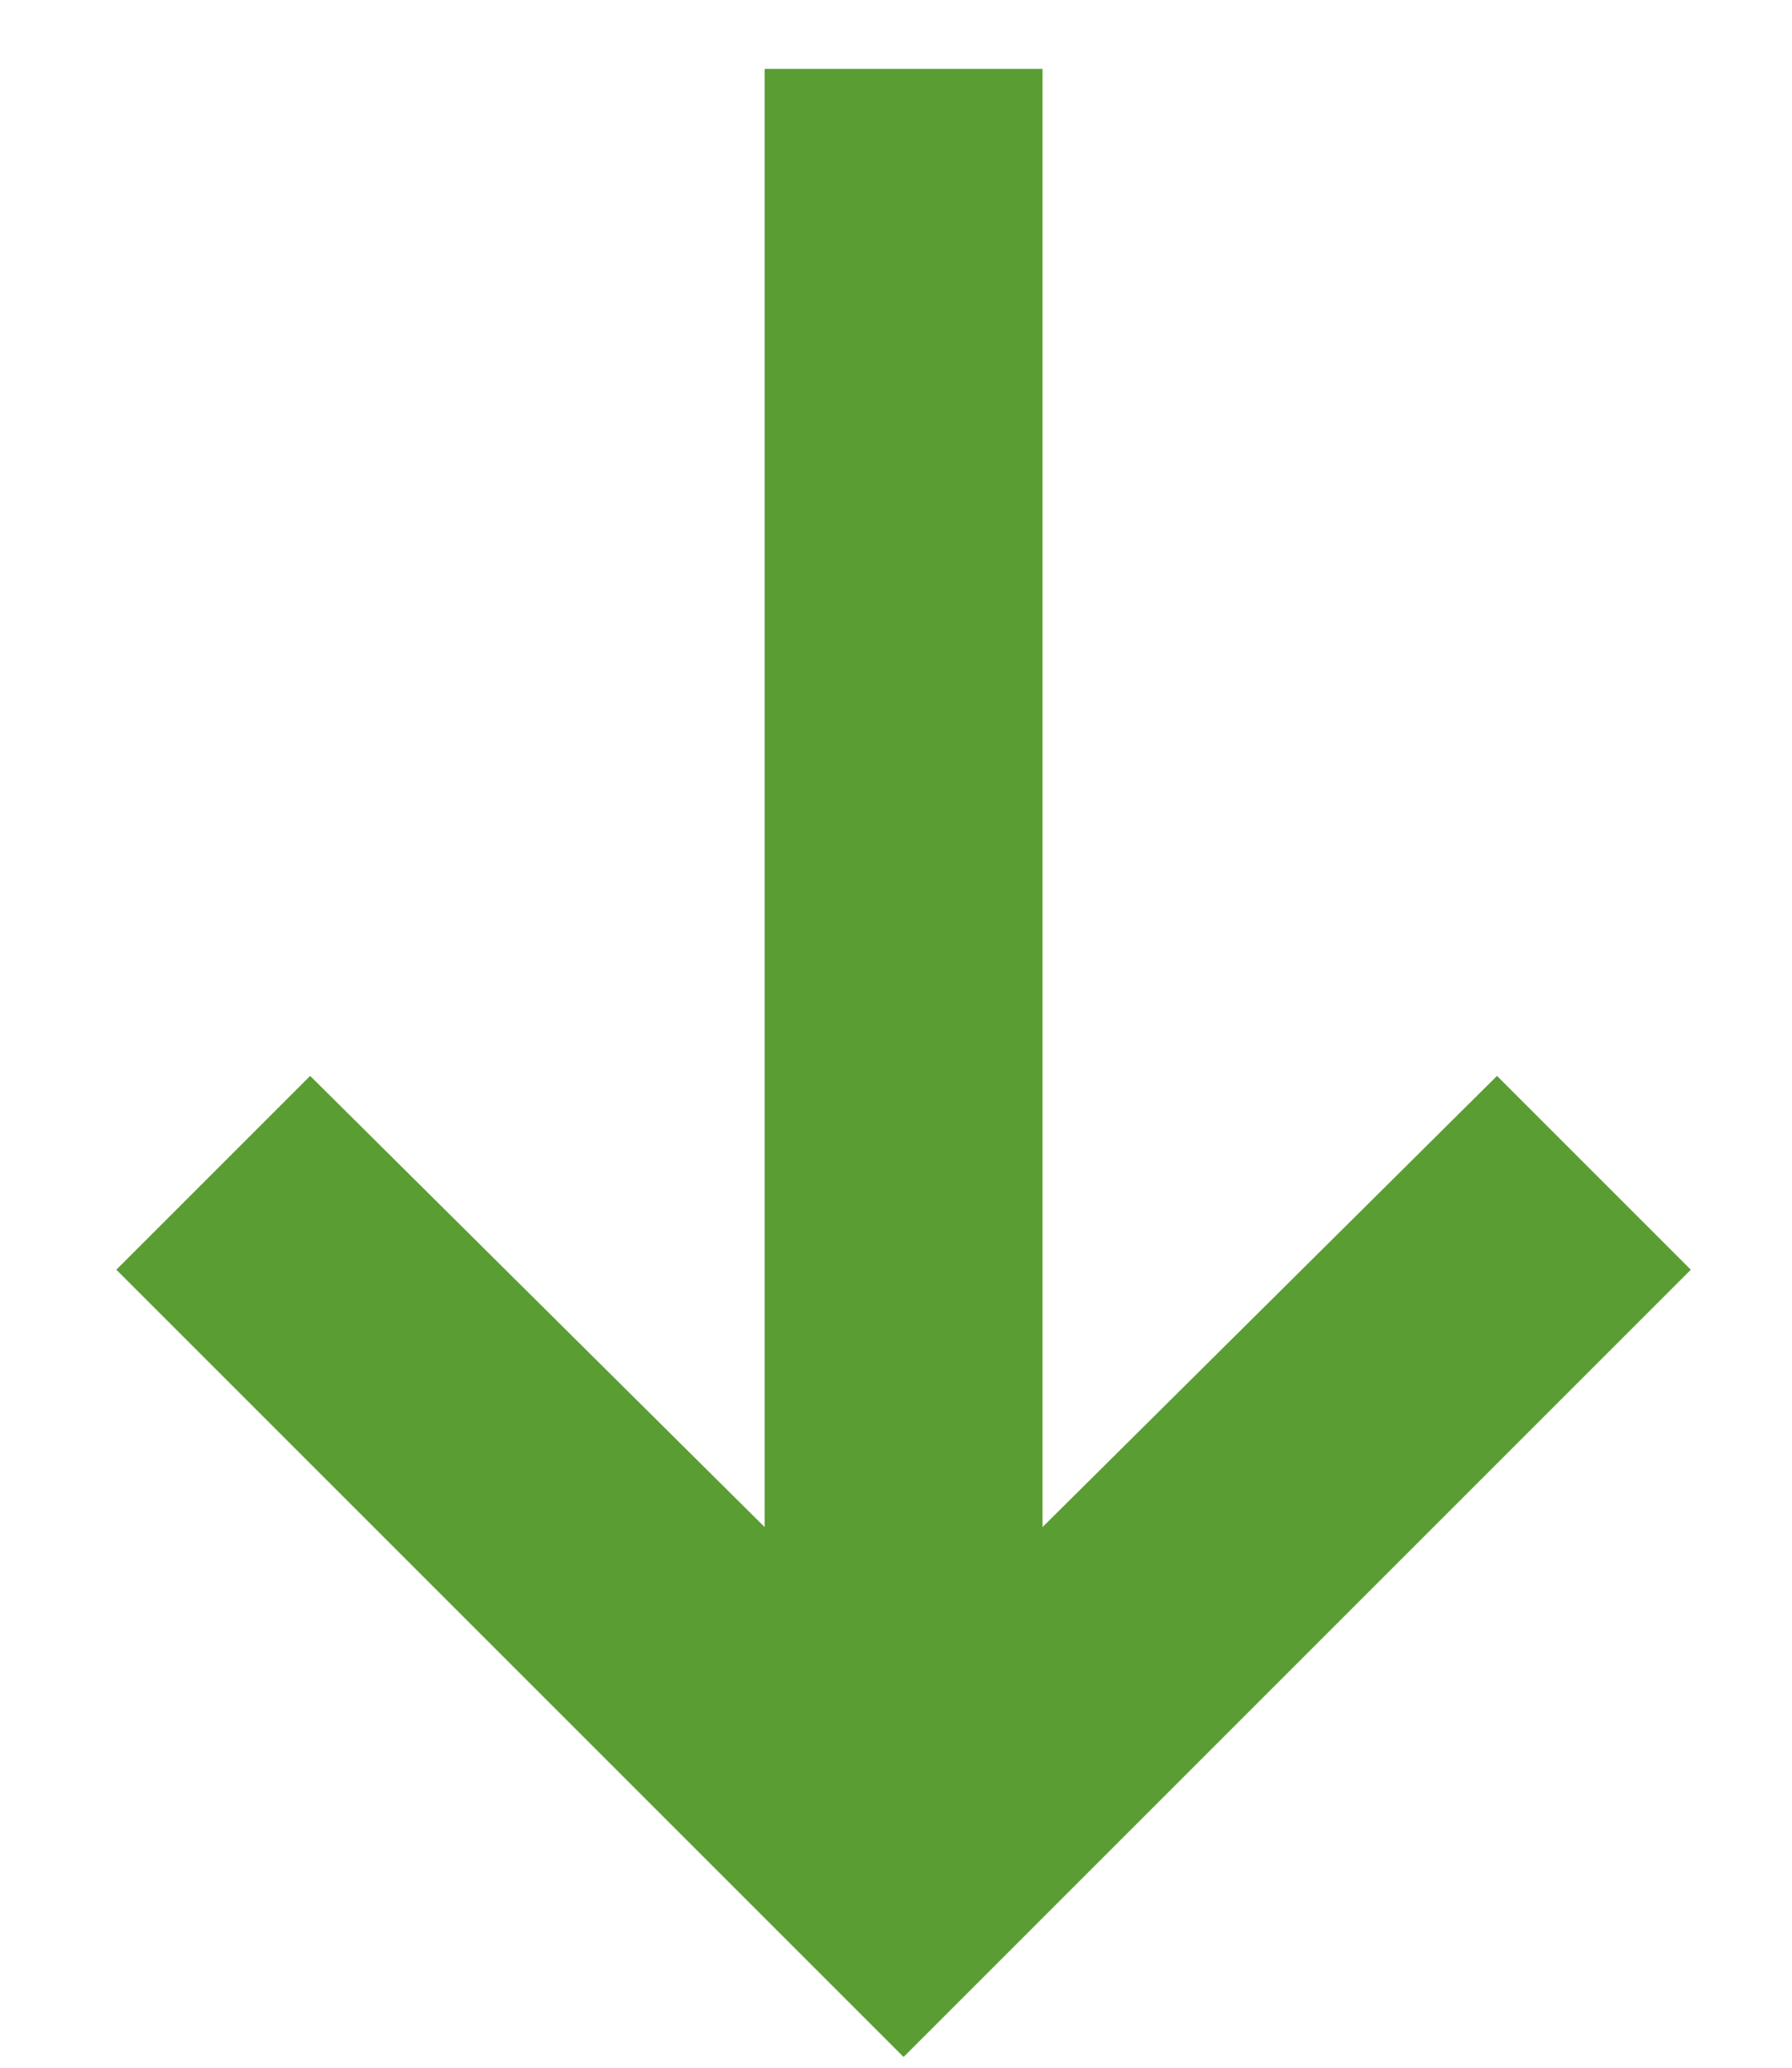 <?xml version="1.0" encoding="UTF-8"?>
<svg width="13px" height="15px" viewBox="0 0 13 15" version="1.1" xmlns="http://www.w3.org/2000/svg" xmlns:xlink="http://www.w3.org/1999/xlink">
    <title>A36D8520-BE22-48B2-8CDD-F54418D40B68</title>
    <g id="Assets" stroke="none" stroke-width="1" fill="none" fill-rule="evenodd">
        <g id="Asset" transform="translate(-103, -418)" fill="#5a9d33">
            <polygon id="icn-arr-up-white" transform="translate(109.555, 425.711) scale(1, 1) rotate(-90) translate(-109.555, -425.711) " points="116.766 424.703 106.188 424.703 109.461 421.406 108.055 420 102.344 425.711 108.055 431.422 109.461 430.016 106.188 426.719 116.766 426.719"></polygon>
        </g>
    </g>
</svg>